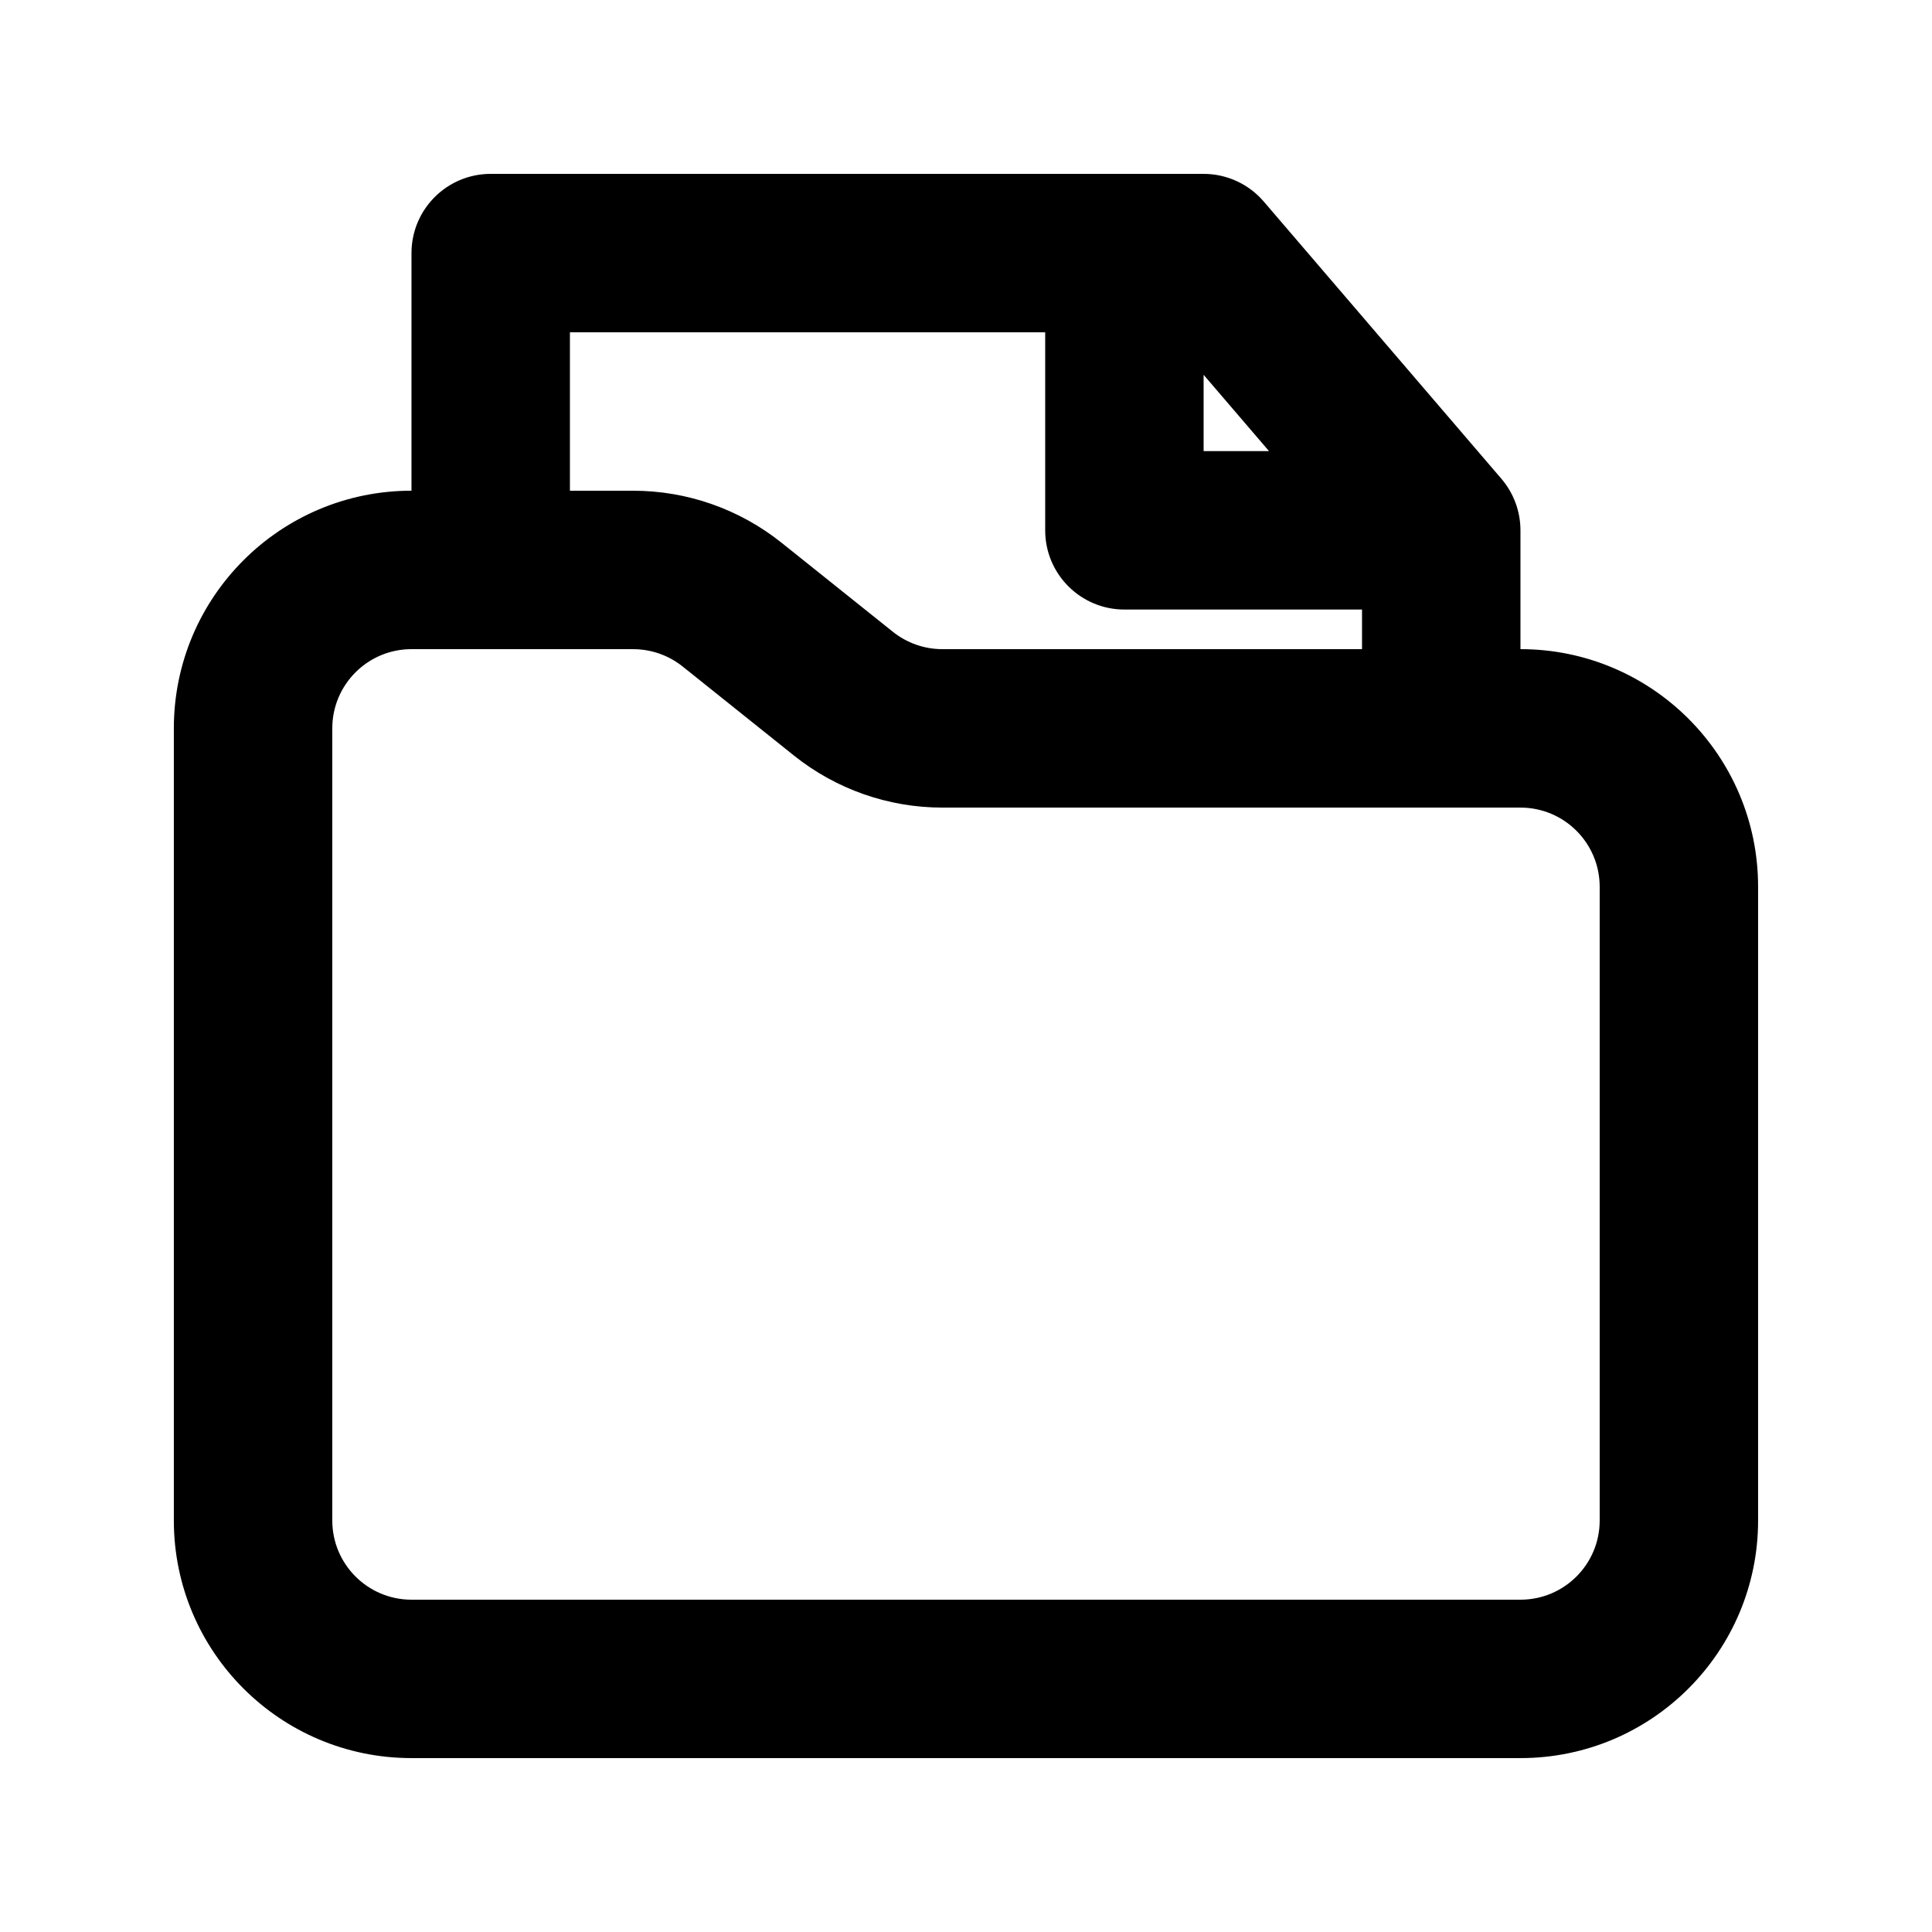 <?xml version="1.0" encoding="UTF-8"?>
<!-- Uploaded to: ICON Repo, www.svgrepo.com, Generator: ICON Repo Mixer Tools -->
<svg fill="#000000" width="800px" height="800px" version="1.1" viewBox="144 144 512 512" xmlns="http://www.w3.org/2000/svg">
 <path d="m253.05 211.07c0-11.594 9.398-20.992 20.992-20.992h188.93c6.125 0 11.949 2.676 15.938 7.332l62.977 73.469c3.258 3.805 5.051 8.652 5.051 13.664v31.488c34.785 0 62.977 28.195 62.977 62.977v167.93c0 34.785-28.191 62.977-62.977 62.977h-293.89c-34.781 0-62.977-28.191-62.977-62.977v-209.92c0-34.781 28.195-62.977 62.977-62.977zm251.9 94.465v10.496h-111.22c-4.766 0-9.391-1.625-13.113-4.602l-29.48-23.582c-11.168-8.934-25.043-13.801-39.34-13.801h-16.762v-41.984h125.95v52.48c0 11.594 9.398 20.992 20.992 20.992zm-24.648-41.984-17.332-20.227v20.227zm-227.25 52.48c-11.594 0-20.992 9.398-20.992 20.992v209.92c0 11.594 9.398 20.992 20.992 20.992h293.89c11.594 0 20.992-9.398 20.992-20.992v-167.93c0-11.594-9.398-20.992-20.992-20.992h-153.21c-14.301 0-28.176-4.867-39.34-13.801l-29.48-23.586c-3.723-2.977-8.348-4.598-13.113-4.598z" fill-rule="evenodd"/>
</svg>